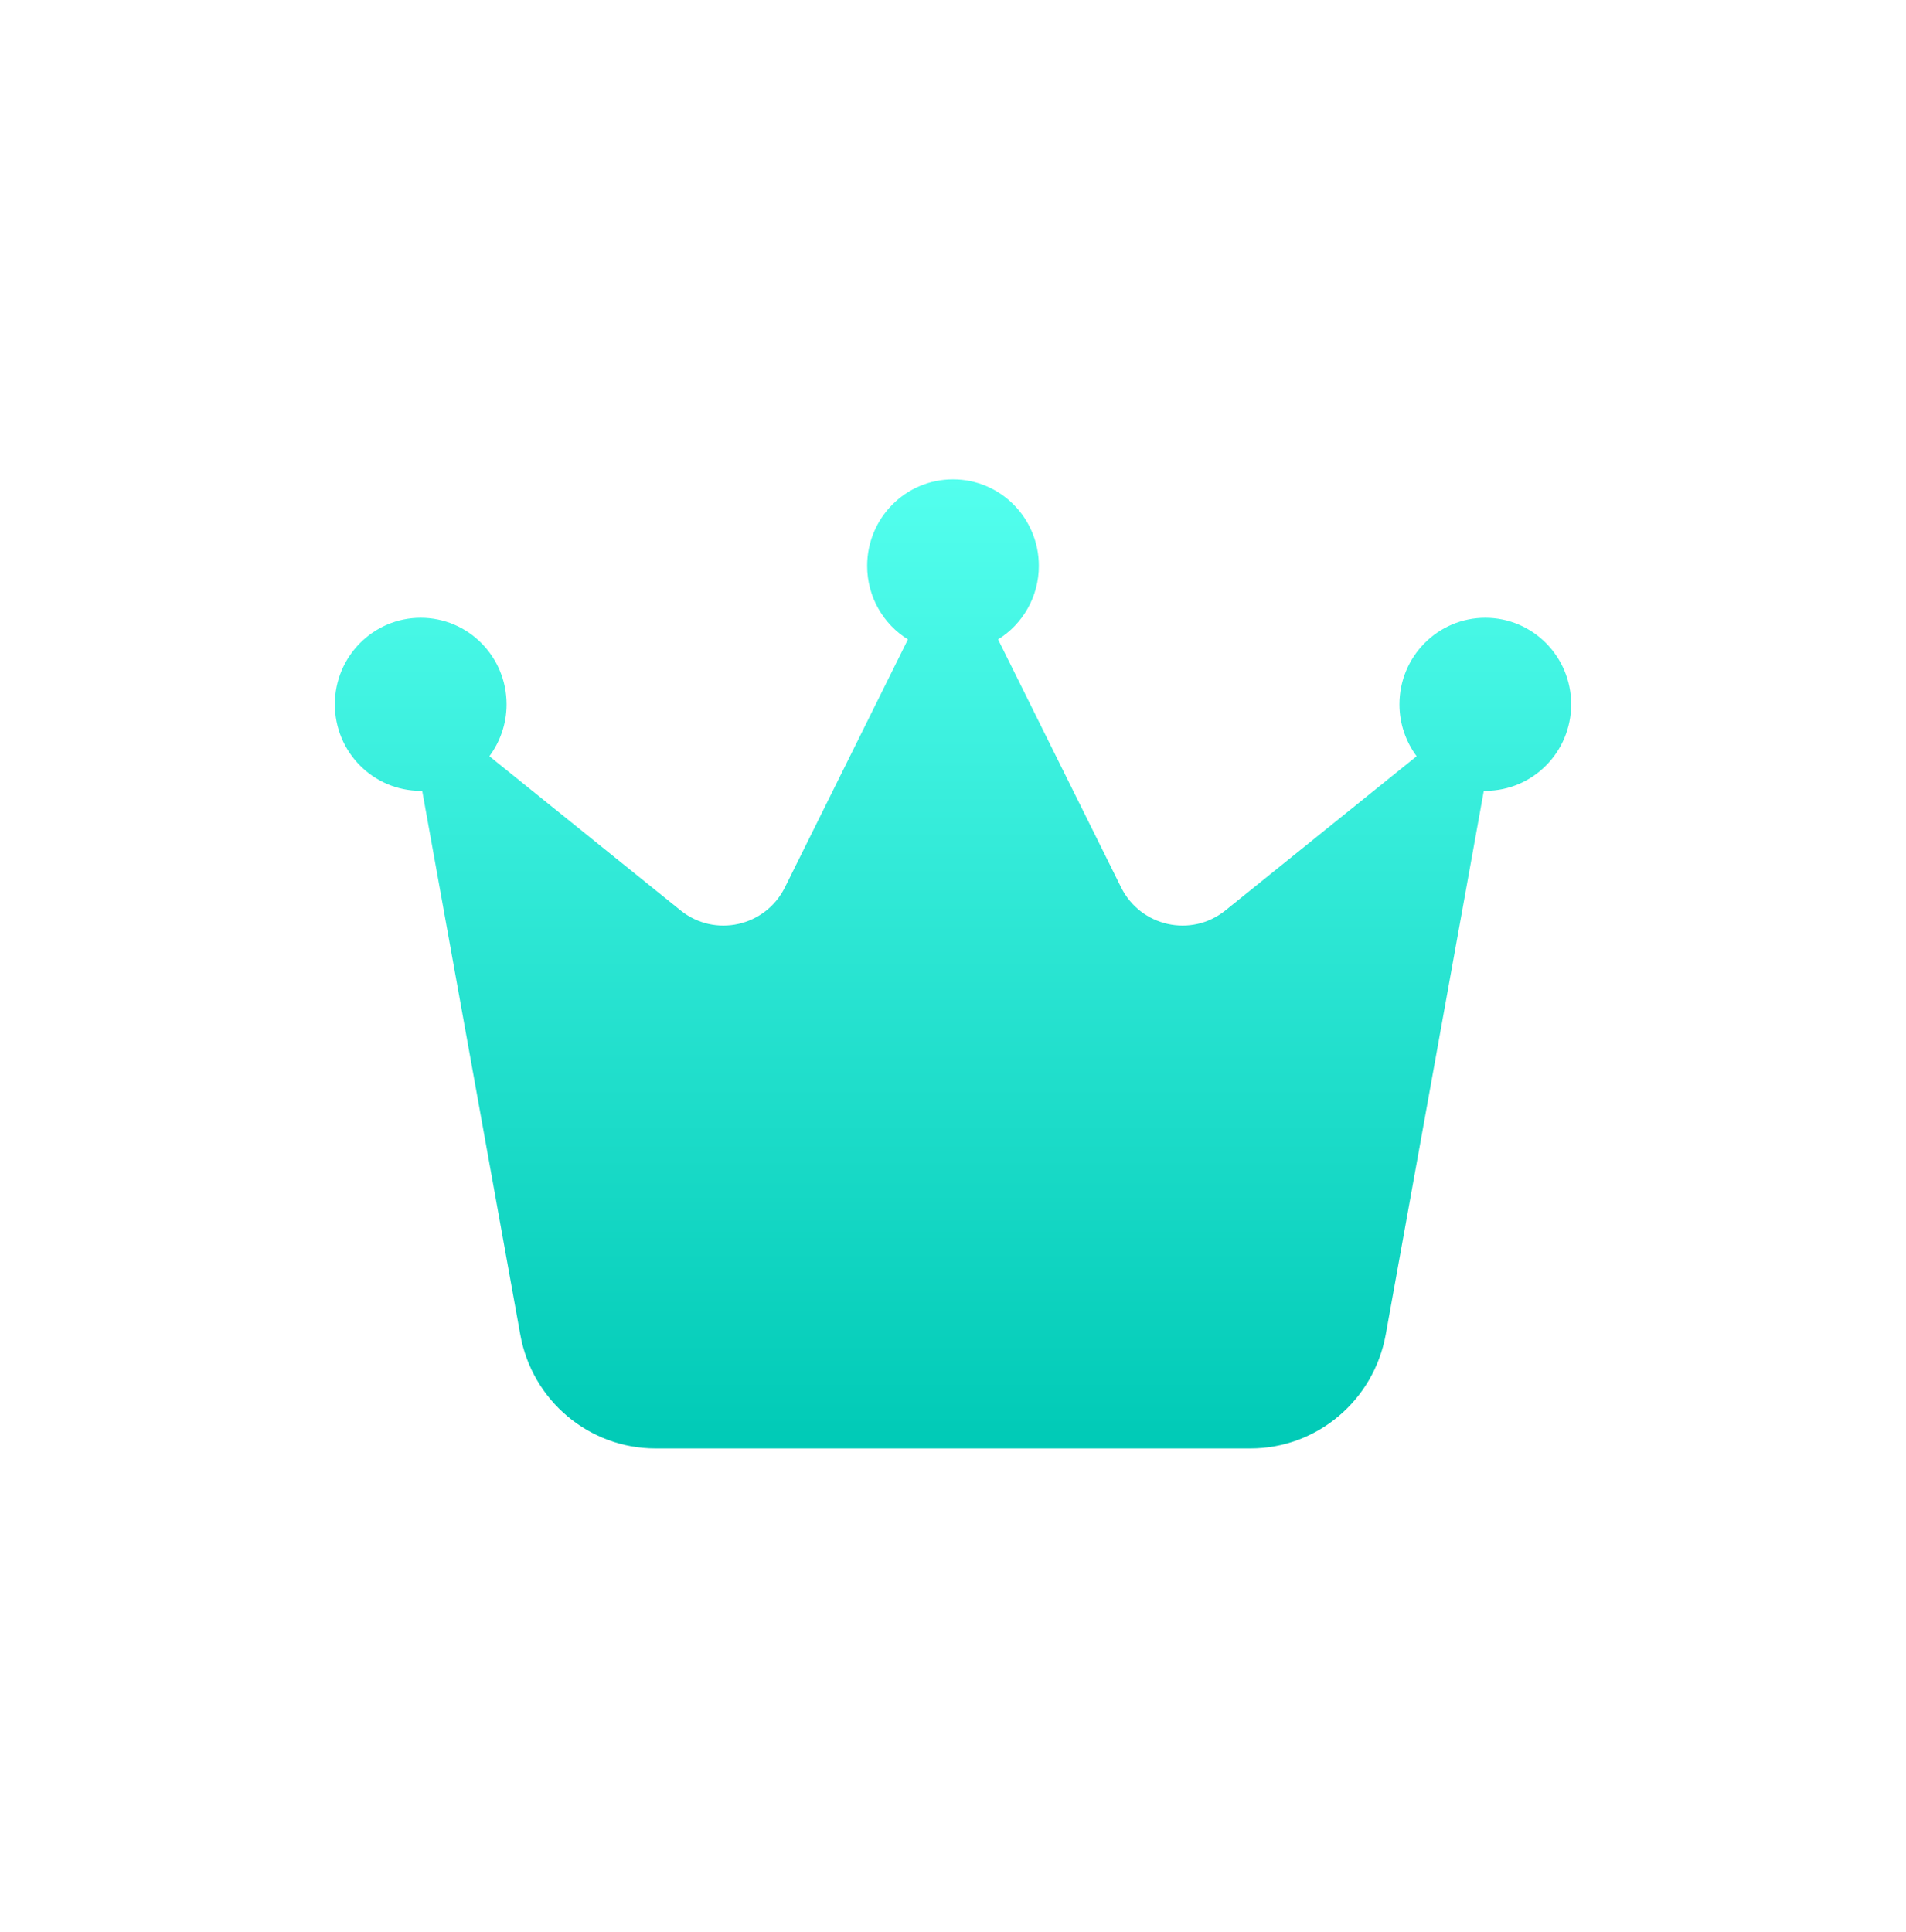<svg width="74" height="75" viewBox="0 0 74 75" fill="none" xmlns="http://www.w3.org/2000/svg">
<path d="M38.75 24.824C39.7 24.236 40.333 23.17 40.333 21.969C40.333 20.113 38.842 18.609 37 18.609C35.158 18.609 33.667 20.113 33.667 21.969C33.667 23.178 34.3 24.236 35.25 24.824L30.475 34.449C29.717 35.977 27.75 36.414 26.425 35.347L19 29.359C19.417 28.797 19.667 28.1 19.667 27.344C19.667 25.488 18.175 23.984 16.333 23.984C14.492 23.984 13 25.488 13 27.344C13 29.2 14.492 30.703 16.333 30.703C16.35 30.703 16.375 30.703 16.392 30.703L20.2 51.817C20.658 54.37 22.867 56.234 25.45 56.234H48.55C51.125 56.234 53.333 54.378 53.8 51.817L57.608 30.703C57.625 30.703 57.65 30.703 57.667 30.703C59.508 30.703 61 29.2 61 27.344C61 25.488 59.508 23.984 57.667 23.984C55.825 23.984 54.333 25.488 54.333 27.344C54.333 28.1 54.583 28.797 55 29.359L47.575 35.347C46.25 36.414 44.283 35.977 43.525 34.449L38.75 24.824Z" fill="url(#paint0_linear_2469_10159)"/>
<defs>
<linearGradient id="paint0_linear_2469_10159" x1="37" y1="18.609" x2="37" y2="56.234" gradientUnits="userSpaceOnUse">
<stop stop-color="#53FFEE"/>
<stop offset="1" stop-color="#00CAB6"/>
</linearGradient>
</defs>
</svg>
